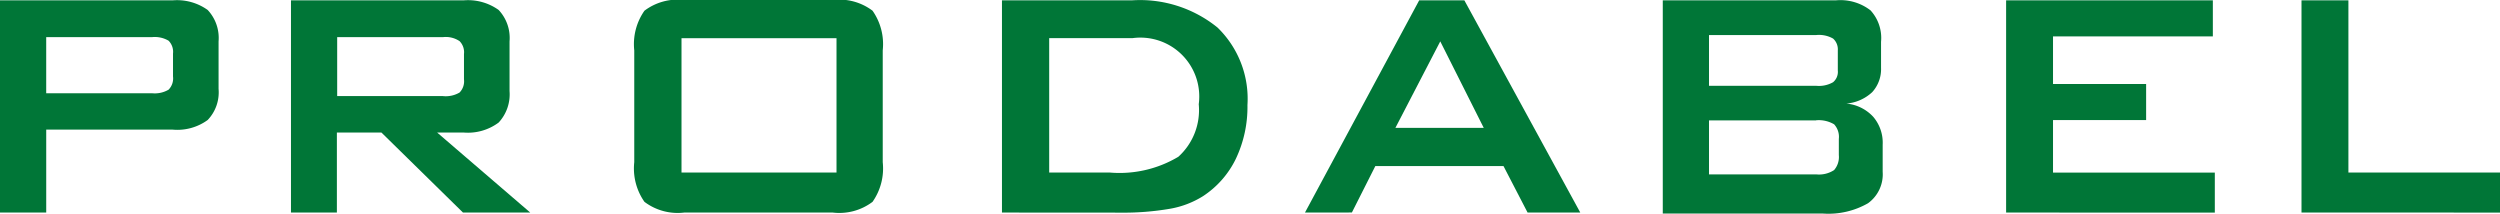 <?xml version="1.0" encoding="UTF-8"?> <svg xmlns="http://www.w3.org/2000/svg" width="158.417" height="13.533" viewBox="0 0 158.417 13.533"><g transform="translate(0)"><g transform="translate(0 0)"><path d="M50,58.747V45.3H60.942a3.339,3.339,0,0,1,2.219.611A2.59,2.59,0,0,1,63.85,47.9v3.011a2.535,2.535,0,0,1-.689,1.97,3.262,3.262,0,0,1-2.219.611H52.929v5.252Zm9.628-11.115h-6.7v3.554h6.7a1.722,1.722,0,0,0,1.055-.226,1.019,1.019,0,0,0,.28-.838V48.673a1,1,0,0,0-.28-.815A1.722,1.722,0,0,0,59.628,47.632Z" transform="translate(-50 -45.278)" fill="#007637"></path><path d="M135.6,58.747V45.3h10.942a3.339,3.339,0,0,1,2.219.611,2.59,2.59,0,0,1,.689,1.992V51.05a2.624,2.624,0,0,1-.689,1.992,3.257,3.257,0,0,1-2.219.634h-1.68l5.9,5.071H146.5l-5.169-5.071h-2.822v5.071Zm9.628-11.115h-6.7v3.735h6.7a1.722,1.722,0,0,0,1.055-.226,1.019,1.019,0,0,0,.28-.838V48.7a1,1,0,0,0-.28-.815A1.56,1.56,0,0,0,145.228,47.632Z" transform="translate(-117.162 -45.278)" fill="#007637"></path><path d="M226.6,48.392a3.682,3.682,0,0,1,.646-2.513,3.493,3.493,0,0,1,2.52-.679h9.413a3.493,3.493,0,0,1,2.52.679,3.681,3.681,0,0,1,.646,2.513v7.085a3.681,3.681,0,0,1-.646,2.513,3.493,3.493,0,0,1-2.52.679h-9.413a3.493,3.493,0,0,1-2.52-.679,3.681,3.681,0,0,1-.646-2.513Zm2.994,7.742h9.822V47.622h-9.822Z" transform="translate(-186.409 -45.2)" fill="#007637"></path><path d="M329,58.747V45.3h8.228a7.79,7.79,0,0,1,5.428,1.721,6.282,6.282,0,0,1,1.9,4.913,7.656,7.656,0,0,1-.732,3.4,5.9,5.9,0,0,1-2.089,2.377,5.815,5.815,0,0,1-2.068.792,17.32,17.32,0,0,1-3.188.249Zm2.972-2.536h3.855a7.267,7.267,0,0,0,4.351-1,3.985,3.985,0,0,0,1.292-3.328,3.731,3.731,0,0,0-4.2-4.188h-5.277v8.512Z" transform="translate(-265.509 -45.278)" fill="#007637"></path><path d="M413.1,58.747,420.337,45.3H423.2l7.345,13.447h-3.339L425.679,55.8h-8.12l-1.486,2.943Zm5.729-5.365h5.6L421.673,47.9Z" transform="translate(-330.408 -45.278)" fill="#007637"></path><path d="M513.3,58.744V45.3h10.963a3.119,3.119,0,0,1,2.2.634,2.584,2.584,0,0,1,.668,1.992v1.652a2.159,2.159,0,0,1-.56,1.539,2.733,2.733,0,0,1-1.637.724,2.645,2.645,0,0,1,1.7.837,2.525,2.525,0,0,1,.6,1.765v1.72a2.261,2.261,0,0,1-.926,1.992,5.044,5.044,0,0,1-2.843.656H513.3ZM523.014,47.5h-6.785v3.214h6.785a1.8,1.8,0,0,0,1.077-.226.855.855,0,0,0,.3-.747V48.469a.914.914,0,0,0-.3-.747A1.8,1.8,0,0,0,523.014,47.5Zm0,5.409h-6.785v3.418h6.785a1.741,1.741,0,0,0,1.142-.272,1.266,1.266,0,0,0,.3-.951V54.082a1.175,1.175,0,0,0-.3-.928A1.918,1.918,0,0,0,523.014,52.9Z" transform="translate(-407.935 -45.278)" fill="#007637"></path><path d="M604.7,58.747V45.3h13.1v2.286H607.672V50.6h5.9v2.286h-5.9v3.328h10.253v2.536Z" transform="translate(-477.579 -45.278)" fill="#007637"></path><path d="M691.6,58.747V45.3h2.972V56.212h9.606v2.536Z" transform="translate(-545.761 -45.278)" fill="#007637"></path></g></g></svg> 